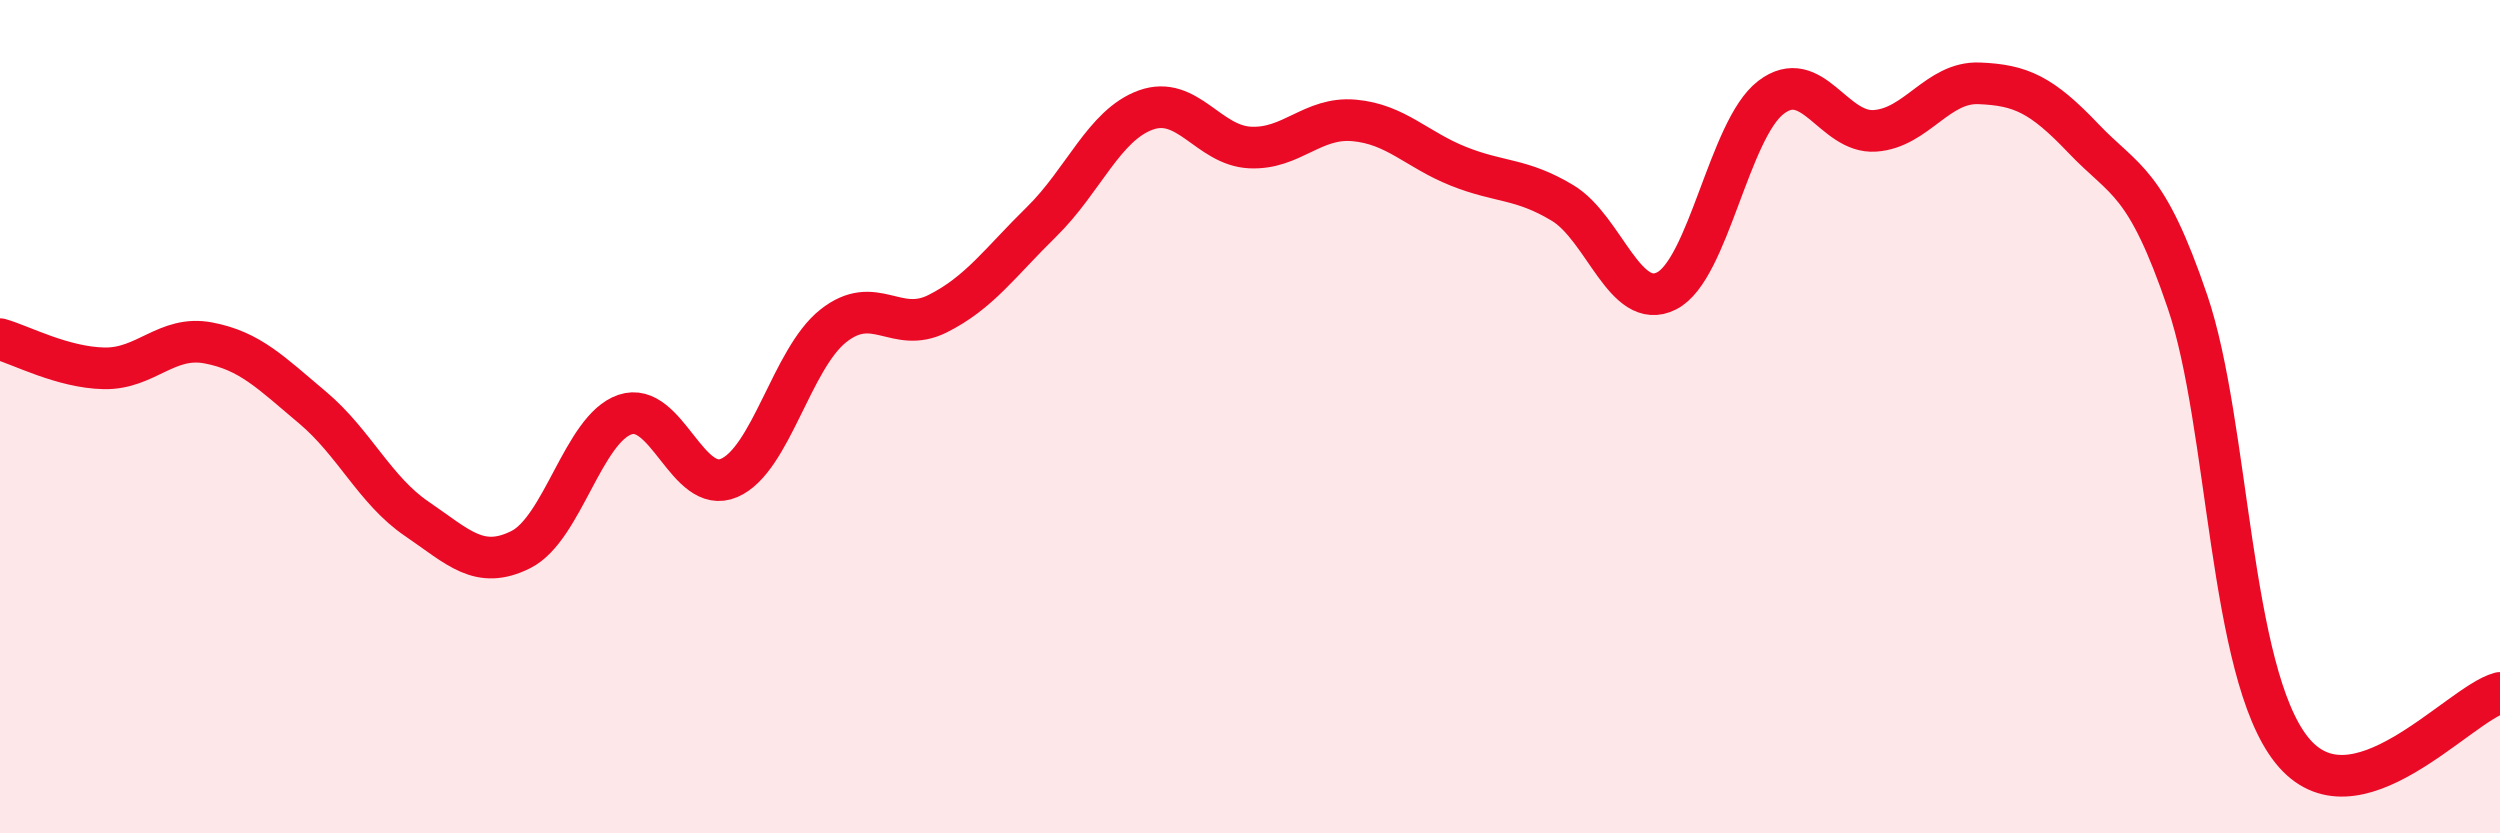 
    <svg width="60" height="20" viewBox="0 0 60 20" xmlns="http://www.w3.org/2000/svg">
      <path
        d="M 0,8.14 C 0.5,8.28 1.5,8.82 2.5,8.84 C 3.5,8.86 4,8.04 5,8.23 C 6,8.42 6.5,8.94 7.5,9.78 C 8.5,10.62 9,11.77 10,12.45 C 11,13.13 11.5,13.69 12.5,13.19 C 13.5,12.69 14,10.29 15,9.95 C 16,9.61 16.5,11.9 17.5,11.47 C 18.5,11.04 19,8.61 20,7.82 C 21,7.03 21.5,8.03 22.5,7.53 C 23.5,7.03 24,6.3 25,5.32 C 26,4.34 26.5,3 27.5,2.64 C 28.5,2.28 29,3.49 30,3.54 C 31,3.59 31.5,2.8 32.5,2.89 C 33.5,2.98 34,3.59 35,3.99 C 36,4.39 36.5,4.27 37.5,4.87 C 38.5,5.47 39,7.49 40,6.98 C 41,6.47 41.5,3.11 42.5,2.34 C 43.5,1.57 44,3.21 45,3.14 C 46,3.07 46.5,1.96 47.5,2 C 48.5,2.04 49,2.27 50,3.32 C 51,4.37 51.5,4.3 52.5,7.24 C 53.5,10.18 53.5,16.12 55,18 C 56.5,19.88 59,16.9 60,16.63L60 20L0 20Z"
        fill="#EB0A25"
        opacity="0.1"
        stroke-linecap="round"
        stroke-linejoin="round"
      />
      <path
        d="M 0,8.14 C 0.5,8.28 1.5,8.82 2.5,8.84 C 3.5,8.86 4,8.04 5,8.23 C 6,8.42 6.5,8.94 7.5,9.78 C 8.5,10.62 9,11.77 10,12.45 C 11,13.13 11.5,13.69 12.5,13.19 C 13.5,12.69 14,10.29 15,9.95 C 16,9.61 16.5,11.9 17.5,11.47 C 18.5,11.04 19,8.61 20,7.82 C 21,7.03 21.5,8.03 22.5,7.53 C 23.5,7.03 24,6.3 25,5.32 C 26,4.34 26.5,3 27.5,2.64 C 28.5,2.28 29,3.49 30,3.54 C 31,3.59 31.5,2.8 32.5,2.89 C 33.5,2.98 34,3.59 35,3.99 C 36,4.39 36.5,4.27 37.5,4.87 C 38.5,5.47 39,7.49 40,6.98 C 41,6.47 41.5,3.11 42.5,2.34 C 43.5,1.57 44,3.21 45,3.14 C 46,3.07 46.5,1.96 47.5,2 C 48.5,2.04 49,2.27 50,3.32 C 51,4.37 51.5,4.3 52.5,7.24 C 53.5,10.18 53.5,16.12 55,18 C 56.5,19.88 59,16.9 60,16.63"
        stroke="#EB0A25"
        stroke-width="1"
        fill="none"
        stroke-linecap="round"
        stroke-linejoin="round"
      />
    </svg>
  